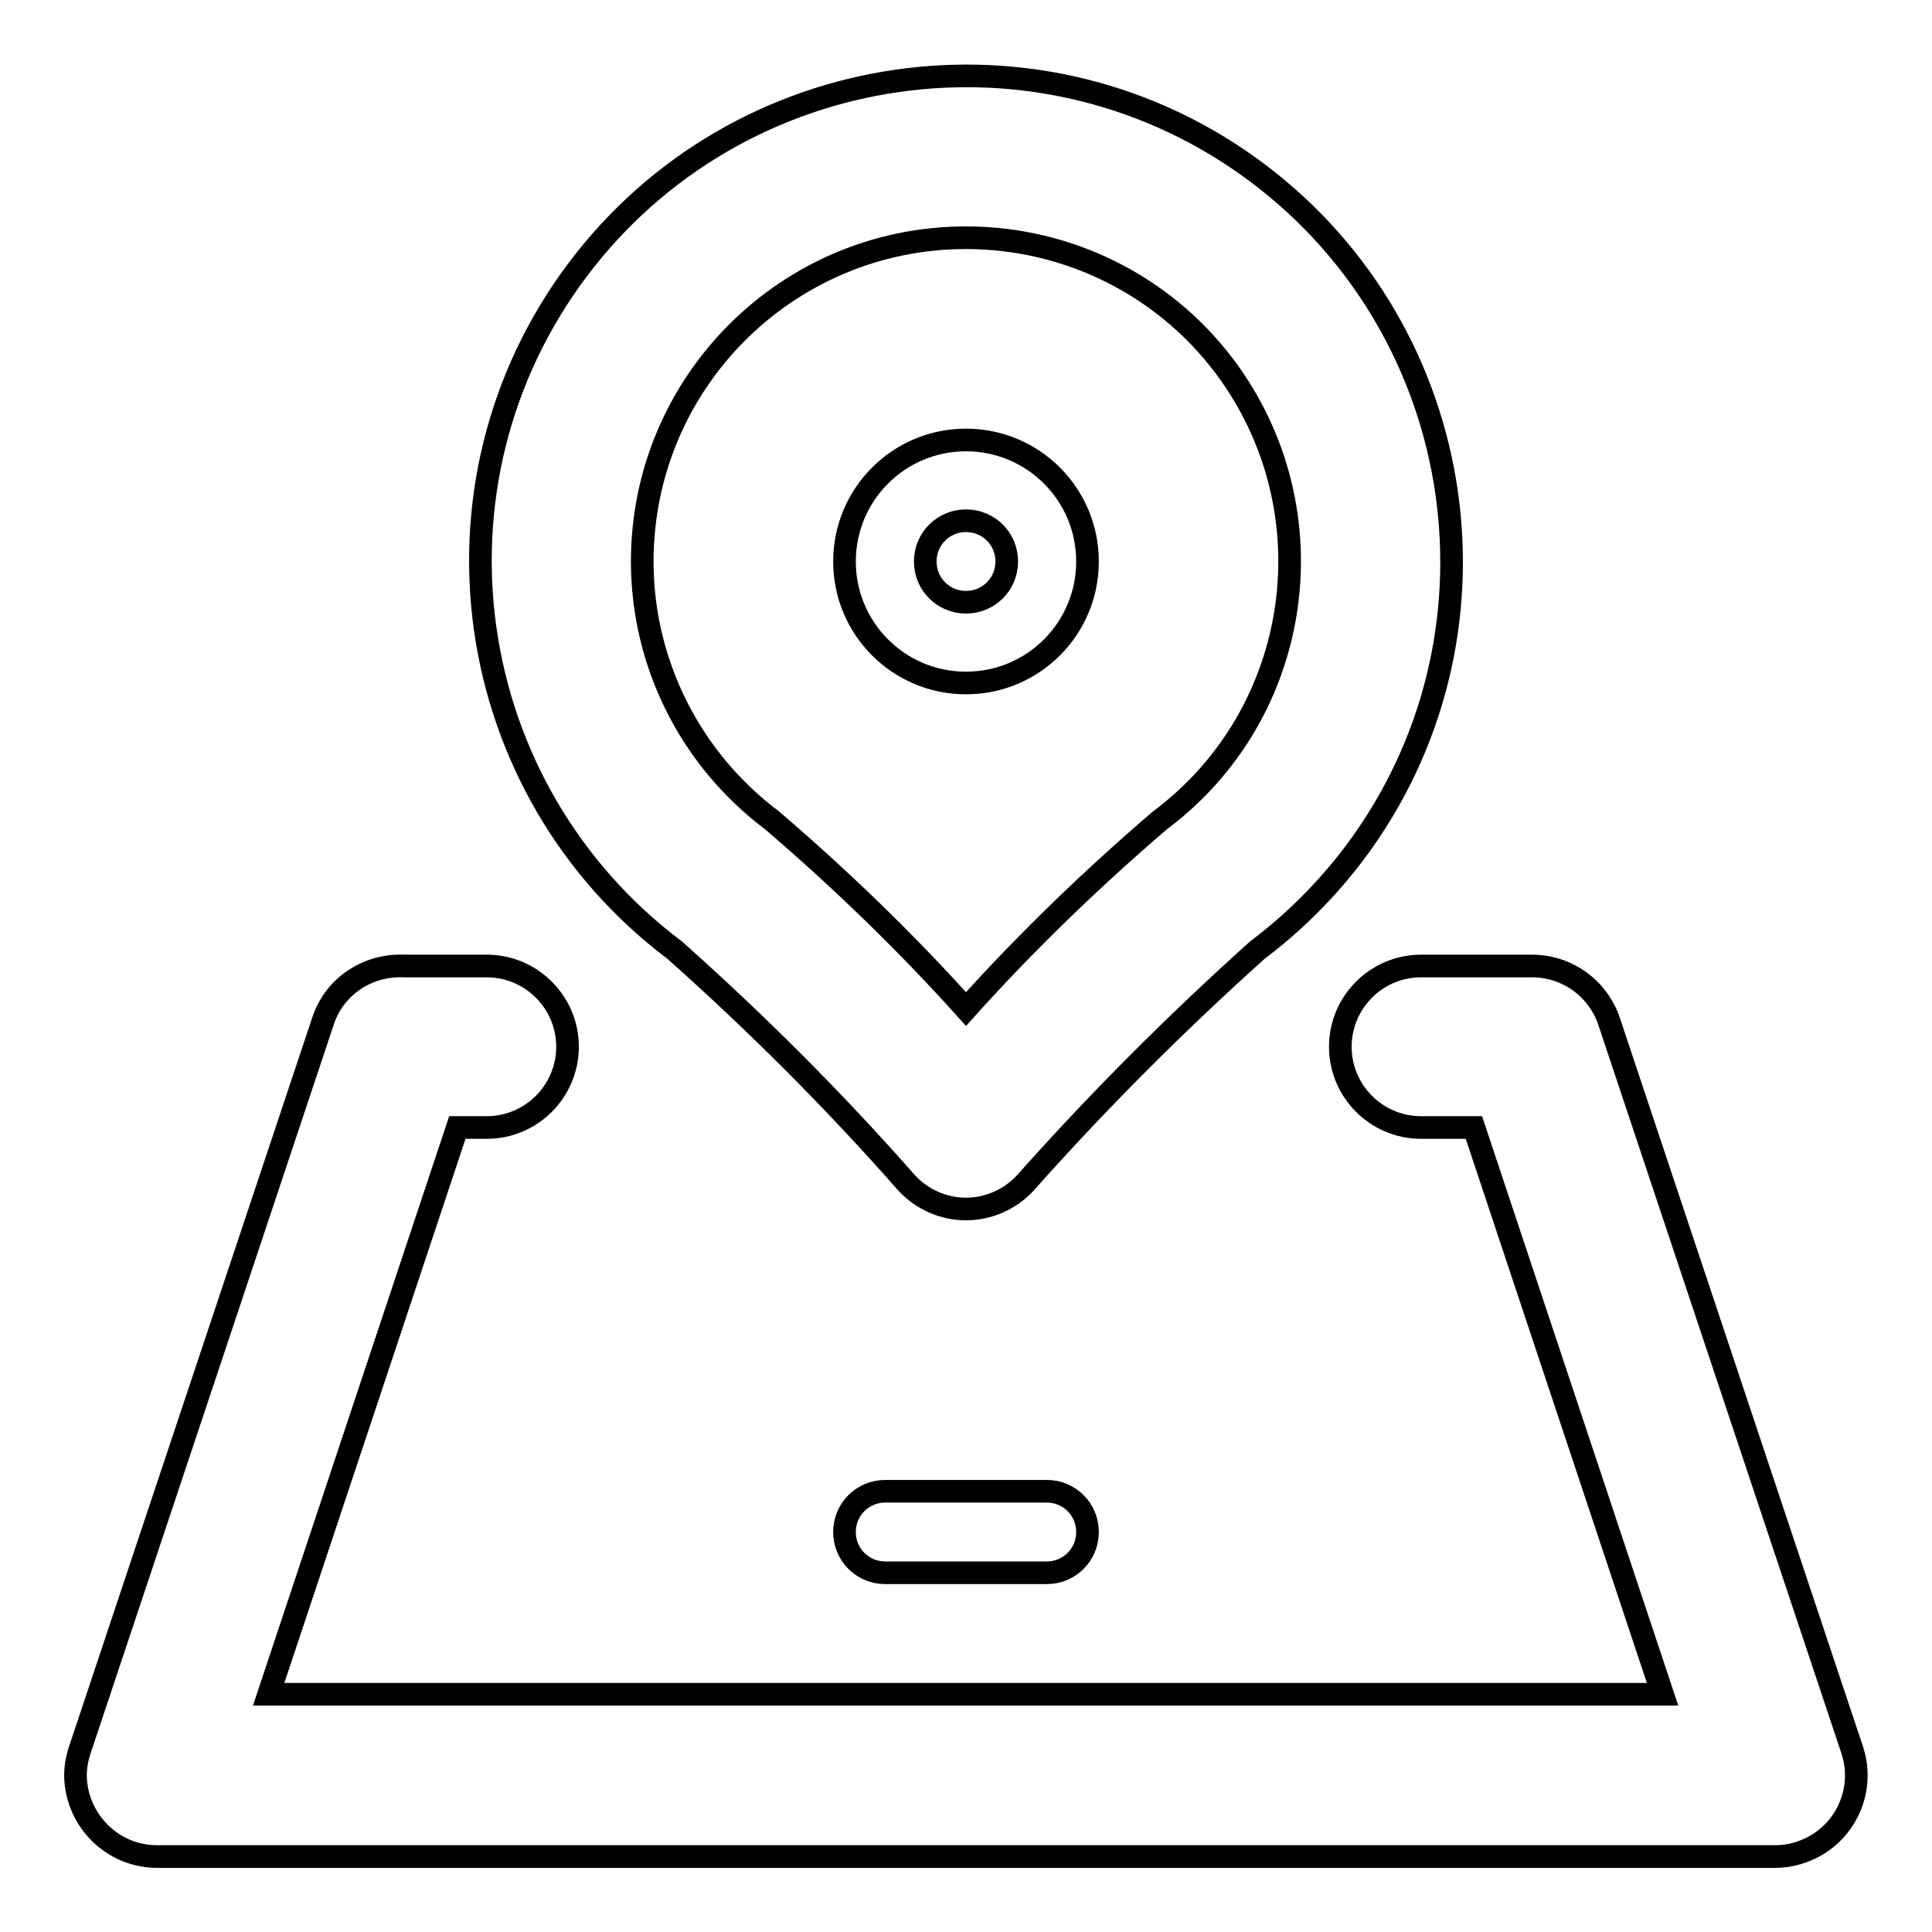 <?xml version="1.0" encoding="utf-8"?>
<!-- Svg Vector Icons : http://www.onlinewebfonts.com/icon -->
<!DOCTYPE svg PUBLIC "-//W3C//DTD SVG 1.1//EN" "http://www.w3.org/Graphics/SVG/1.1/DTD/svg11.dtd">
<svg version="1.1" xmlns="http://www.w3.org/2000/svg" xmlns:xlink="http://www.w3.org/1999/xlink" x="0px" y="0px" viewBox="0 0 256 256" enable-background="new 0 0 256 256" xml:space="preserve">
<g> <path stroke-width="3" fill-opacity="0" stroke="#000000"  d="M128,160.2c-3,0-5.9-1.3-7.9-3.5c-9.6-10.9-19.8-21.1-30.7-30.8C61,104.5,55.2,64.2,76.5,35.8 c21.3-28.4,61.7-34.2,90.1-12.9c28.4,21.3,34.2,61.7,12.9,90.1c-3.7,4.9-8,9.2-12.9,12.9c-10.8,9.7-21,19.9-30.7,30.8 C133.9,158.9,131,160.2,128,160.2z M128,31.5c-23.7,0-42.9,19.2-42.9,42.9c0,13.5,6.4,26.2,17.2,34.3c9.1,7.8,17.7,16.1,25.7,25 c8-8.9,16.6-17.2,25.7-25c19-14.2,22.8-41.1,8.6-60.1C154.2,37.8,141.5,31.5,128,31.5z M235.2,246H20.8c-5.9,0-10.7-4.8-10.8-10.7 c0-1.2,0.2-2.3,0.6-3.5l32.2-96.5c1.5-4.6,5.9-7.5,10.7-7.3h11c5.9,0,10.7,4.8,10.7,10.7c0,5.9-4.8,10.7-10.7,10.7h-3.9l-25,75.1 h184.7l-25-75.1h-7c-5.9,0-10.7-4.8-10.7-10.7c0-5.9,4.8-10.7,10.7-10.7h14.7c4.6,0,8.7,2.9,10.2,7.3l32.2,96.5 c1.9,5.6-1.1,11.7-6.7,13.6C237.6,245.8,236.4,246,235.2,246z M138.7,208.4h-21.4c-3,0-5.4-2.4-5.4-5.4c0-3,2.4-5.4,5.4-5.4h21.4 c3,0,5.4,2.4,5.4,5.4C144.1,206,141.7,208.4,138.7,208.4z M128,90.5c-8.9,0-16.1-7.2-16.1-16.1c0-8.9,7.2-16.1,16.1-16.1 s16.1,7.2,16.1,16.1C144.1,83.3,136.9,90.5,128,90.5z M128,69c-3,0-5.4,2.4-5.4,5.4l0,0c0,3,2.4,5.4,5.4,5.4c3,0,5.4-2.4,5.4-5.4 c0,0,0,0,0,0C133.4,71.4,131,69,128,69L128,69z"/></g>
</svg>